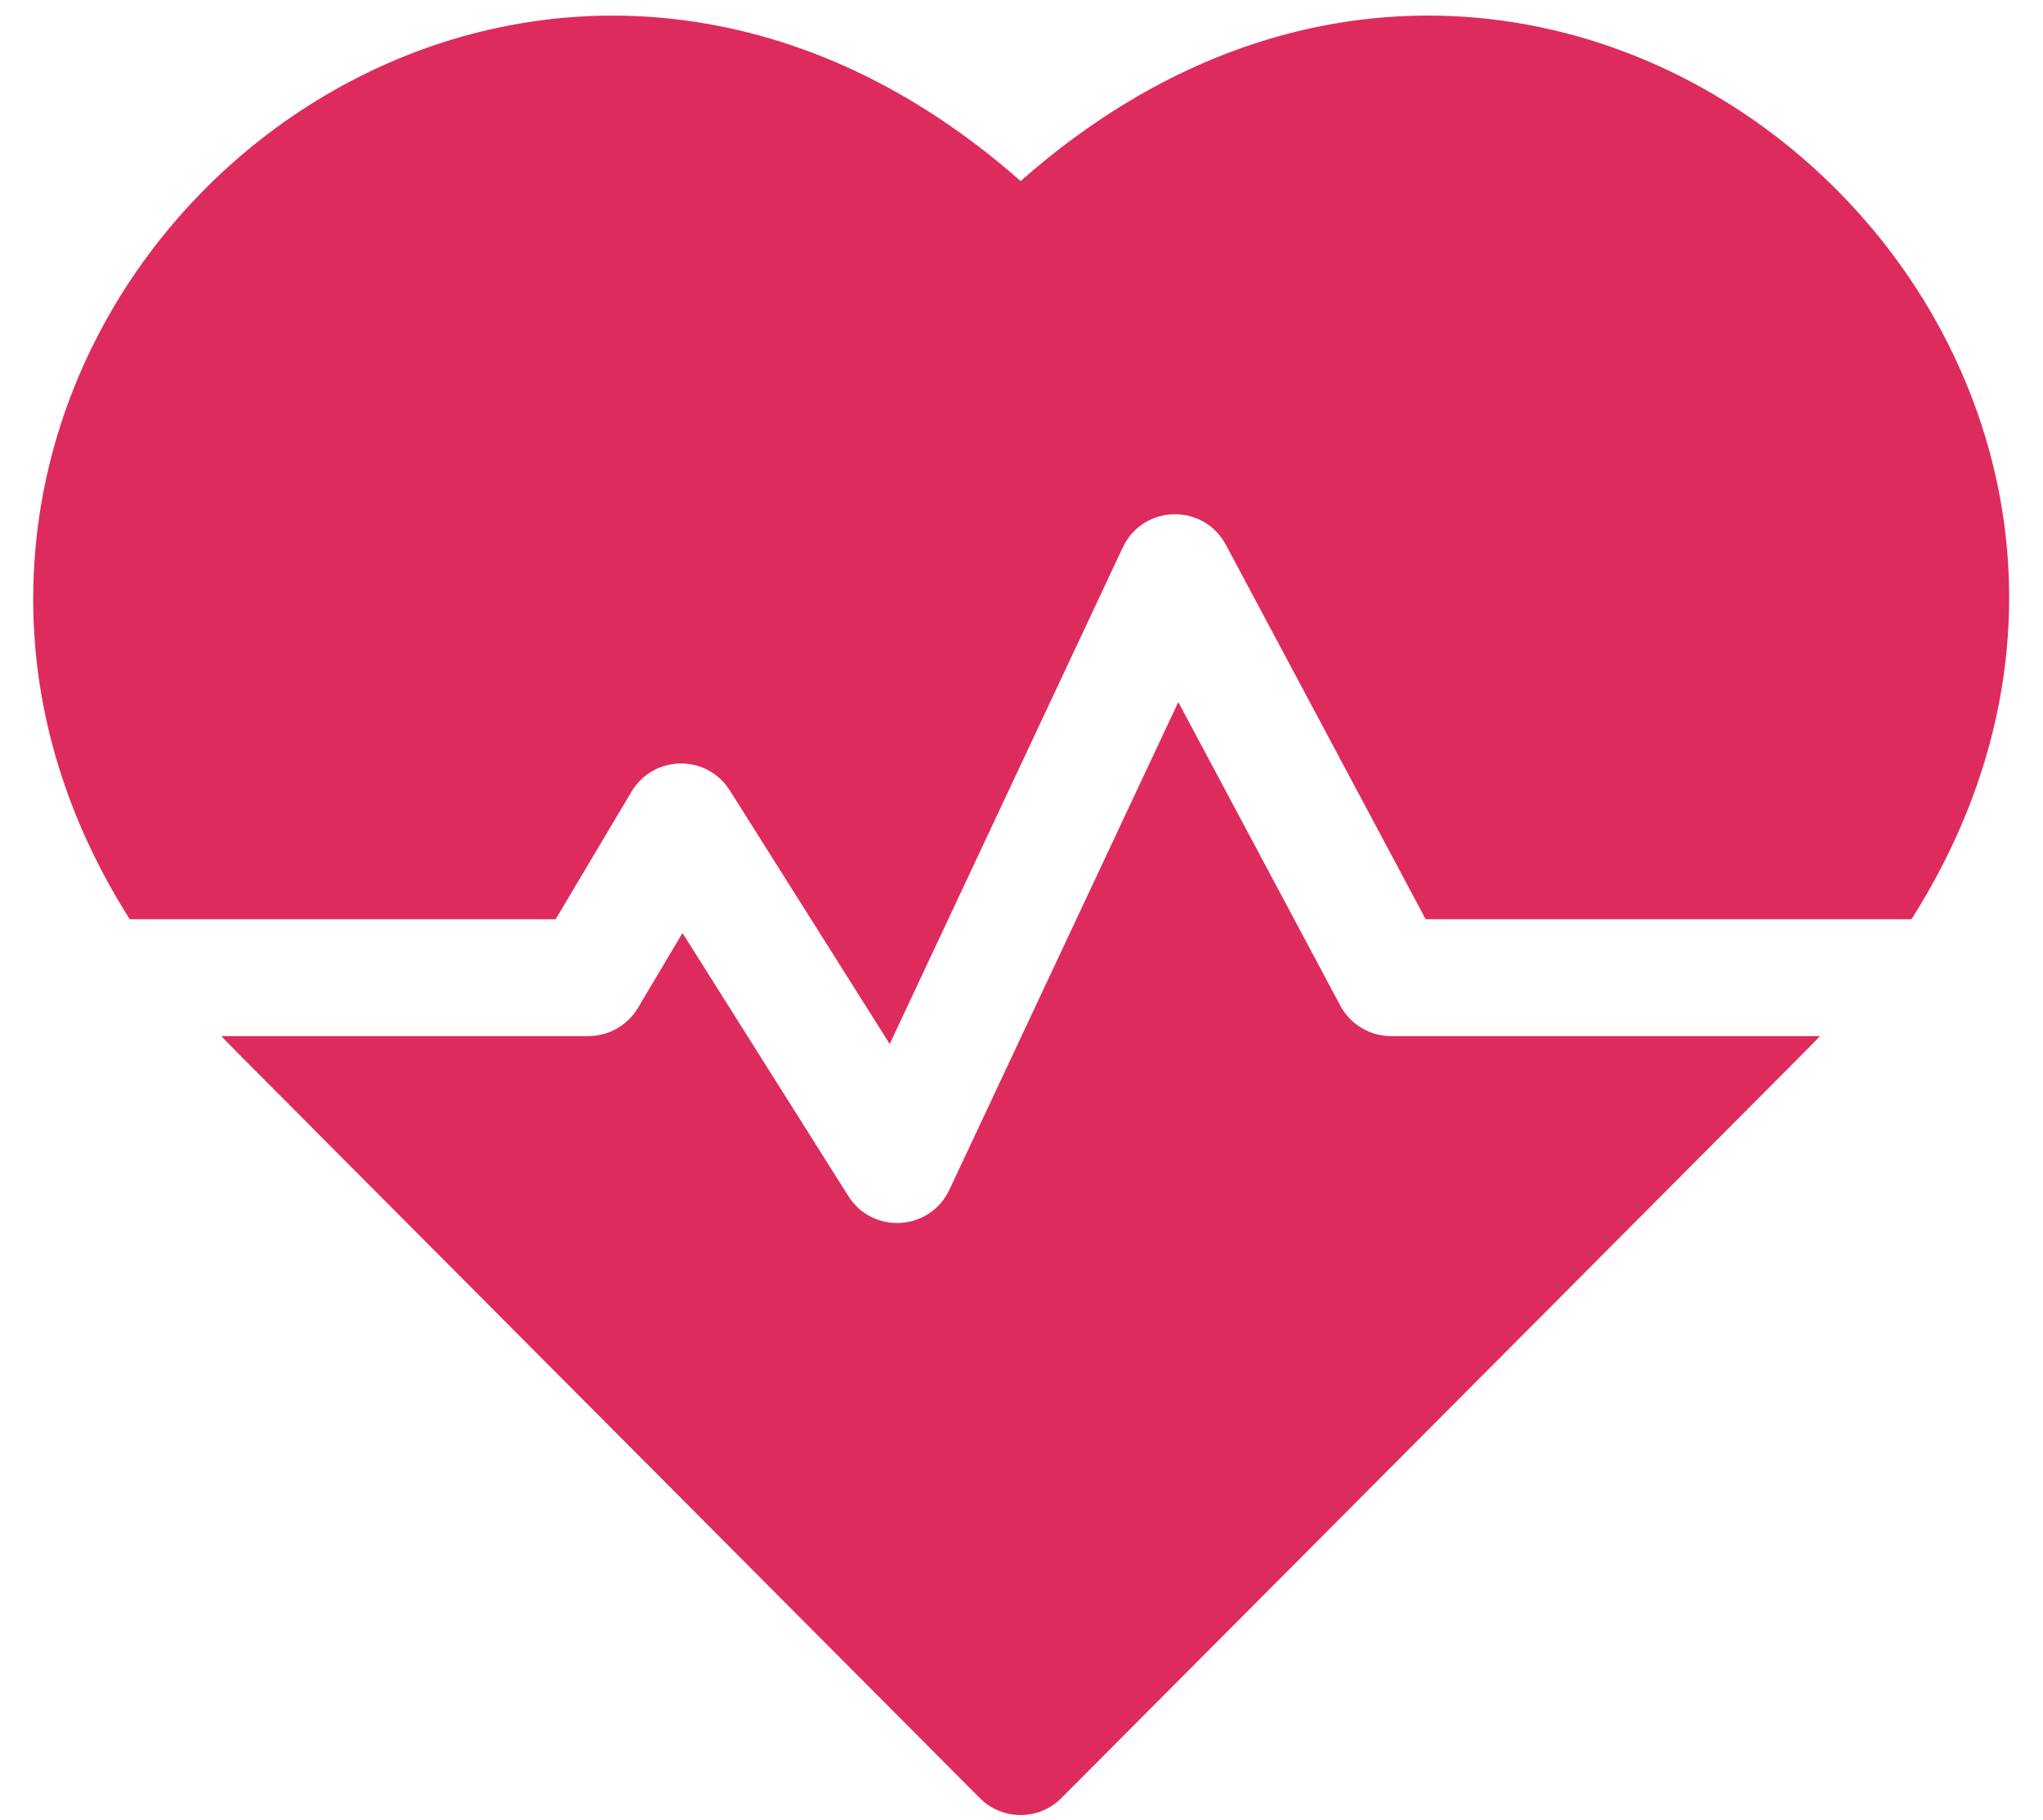 <?xml version="1.0" encoding="UTF-8"?>
<svg width="55px" height="49px" viewBox="0 0 55 49" version="1.1" xmlns="http://www.w3.org/2000/svg" xmlns:xlink="http://www.w3.org/1999/xlink">
    <title>44926E42-F35B-4354-95F8-040AF4B0455F</title>
    <g id="YAEL" stroke="none" stroke-width="1" fill="none" fill-rule="evenodd">
        <g id="ASSETS/Main-Search-Full-Page-" transform="translate(-821, -463)" fill="#DE2B5E" fill-rule="nonzero">
            <g id="Group-21" transform="translate(284, 439)">
                <g id="Group-39" transform="translate(494.975, 0)">
                    <g id="specialties-icons/cardiology" transform="translate(39.292, 18.364)">
                        <path d="M34.454,24.535 L38.811,32.7 C39.083,33.21 39.609,33.528 40.183,33.527 L40.183,33.527 L51.728,33.527 C51.697,33.56 51.682,33.576 51.659,33.6 L51.636,33.625 C51.627,33.634 51.617,33.645 51.604,33.658 L51.576,33.686 C51.561,33.702 51.543,33.72 51.522,33.741 L51.449,33.816 C51.44,33.825 51.43,33.835 51.42,33.845 L51.353,33.913 C51.317,33.949 51.276,33.99 51.23,34.036 L51.077,34.191 C50.944,34.324 50.781,34.489 50.577,34.693 L50.293,34.979 C48.345,36.936 43.521,41.778 31.308,54.039 C30.701,54.649 29.718,54.649 29.11,54.039 C18.665,43.552 13.614,38.482 11.151,36.009 L10.857,35.713 C10.434,35.289 10.099,34.952 9.832,34.684 L9.664,34.515 C9.585,34.435 9.513,34.363 9.447,34.297 L9.324,34.173 C9.305,34.154 9.287,34.136 9.269,34.118 L9.17,34.018 C9.001,33.848 8.904,33.75 8.845,33.689 L8.816,33.659 C8.799,33.642 8.786,33.629 8.776,33.618 L8.762,33.603 C8.747,33.588 8.738,33.578 8.726,33.565 L8.714,33.552 C8.708,33.545 8.7,33.537 8.691,33.527 L8.691,33.527 L18.574,33.527 C19.121,33.527 19.628,33.238 19.91,32.764 L19.91,32.764 L21.106,30.752 L25.57,37.832 C26.228,38.874 27.769,38.777 28.293,37.661 L28.293,37.661 L34.454,24.535 Z M30.209,10.51 C44.733,-2.31 63.882,15.1 54.193,30.382 L54.193,30.382 L41.114,30.382 L35.737,20.305 C35.134,19.175 33.504,19.212 32.957,20.378 L32.957,20.378 L26.685,33.74 L22.382,26.917 C21.756,25.924 20.323,25.956 19.731,26.952 L19.731,26.952 L17.692,30.382 L6.226,30.382 C4.457,27.592 3.568,24.566 3.63,21.459 C3.872,9.268 18.614,0.275 30.209,10.51 Z" id="Combined-Shape-Copy"></path>
                    </g>
                </g>
            </g>
        </g>
    </g>
</svg>
